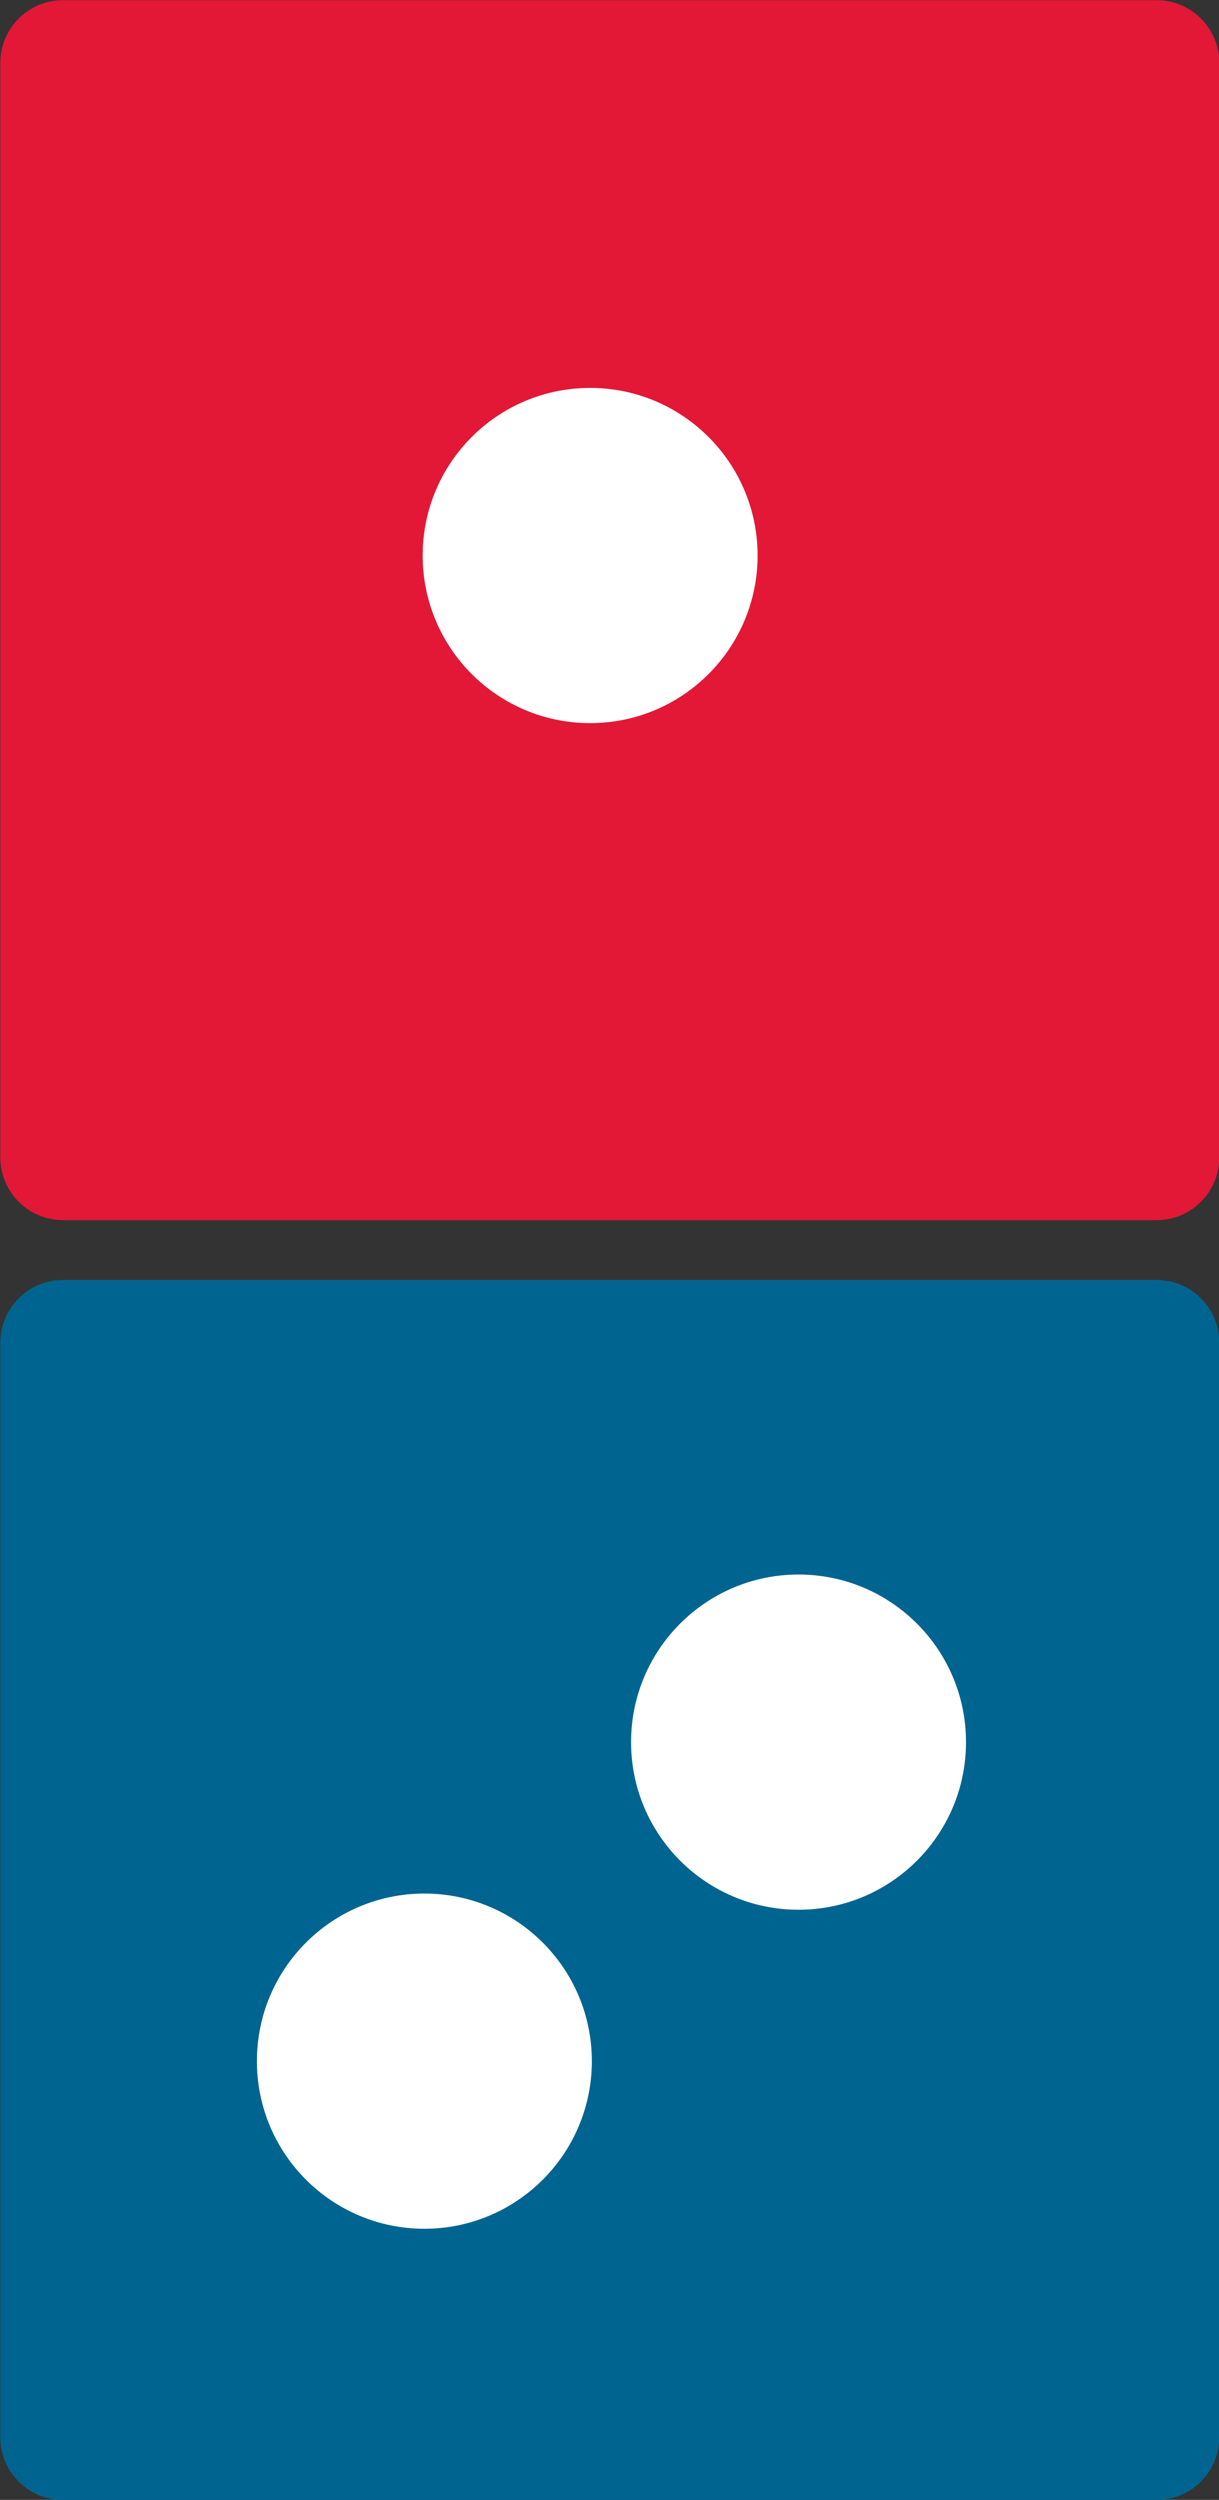 <?xml version="1.0" encoding="UTF-8"?>
<!DOCTYPE svg PUBLIC '-//W3C//DTD SVG 1.0//EN'
          'http://www.w3.org/TR/2001/REC-SVG-20010904/DTD/svg10.dtd'>
<svg clip-rule="evenodd" fill-rule="evenodd" height="371.3" preserveAspectRatio="xMidYMid meet" stroke-linejoin="round" stroke-miterlimit="2" version="1.0" viewBox="159.4 69.0 181.2 371.3" width="181.2" xmlns="http://www.w3.org/2000/svg" xmlns:xlink="http://www.w3.org/1999/xlink" zoomAndPan="magnify"
><rect x="159.4" y="69.0" width="181.2" height="371.3" fill="#333333" stroke="none"/><g
  ><g
    ><path d="M0 0H500V500H0z" fill="none" transform="translate(.046 .224)"
      /><g id="change1_1"
      ><path d="M322.026,66.349C322.026,61.202 317.852,57.028 312.705,57.028L150.147,57.028C144.999,57.028 140.826,61.202 140.826,66.349L140.826,228.907C140.826,234.055 144.999,238.228 150.147,238.228L312.705,238.228C317.852,238.228 322.026,234.055 322.026,228.907L322.026,66.349Z" fill="#e21836" transform="translate(18.62 11.995)"
      /></g
      ><g id="change2_1"
      ><path d="M322.026,66.349C322.026,61.202 317.852,57.028 312.705,57.028L150.147,57.028C144.999,57.028 140.826,61.202 140.826,66.349L140.826,228.907C140.826,234.055 144.999,238.228 150.147,238.228L312.705,238.228C317.852,238.228 322.026,234.055 322.026,228.907L322.026,66.349Z" fill="#006490" transform="translate(18.62 202.08)"
      /></g
      ><g id="change3_3" transform="translate(2.736 -3.616)"
      ><circle cx="244.385" cy="155.126" fill="#fff" r="24.894"
      /></g
      ><g id="change3_2" transform="translate(-21.903 220.009)"
      ><circle cx="244.385" cy="155.126" fill="#fff" r="24.894"
      /></g
      ><g id="change3_1" transform="translate(33.715 172.626)"
      ><circle cx="244.385" cy="155.126" fill="#fff" r="24.894"
      /></g
    ></g
  ></g
></svg
>
